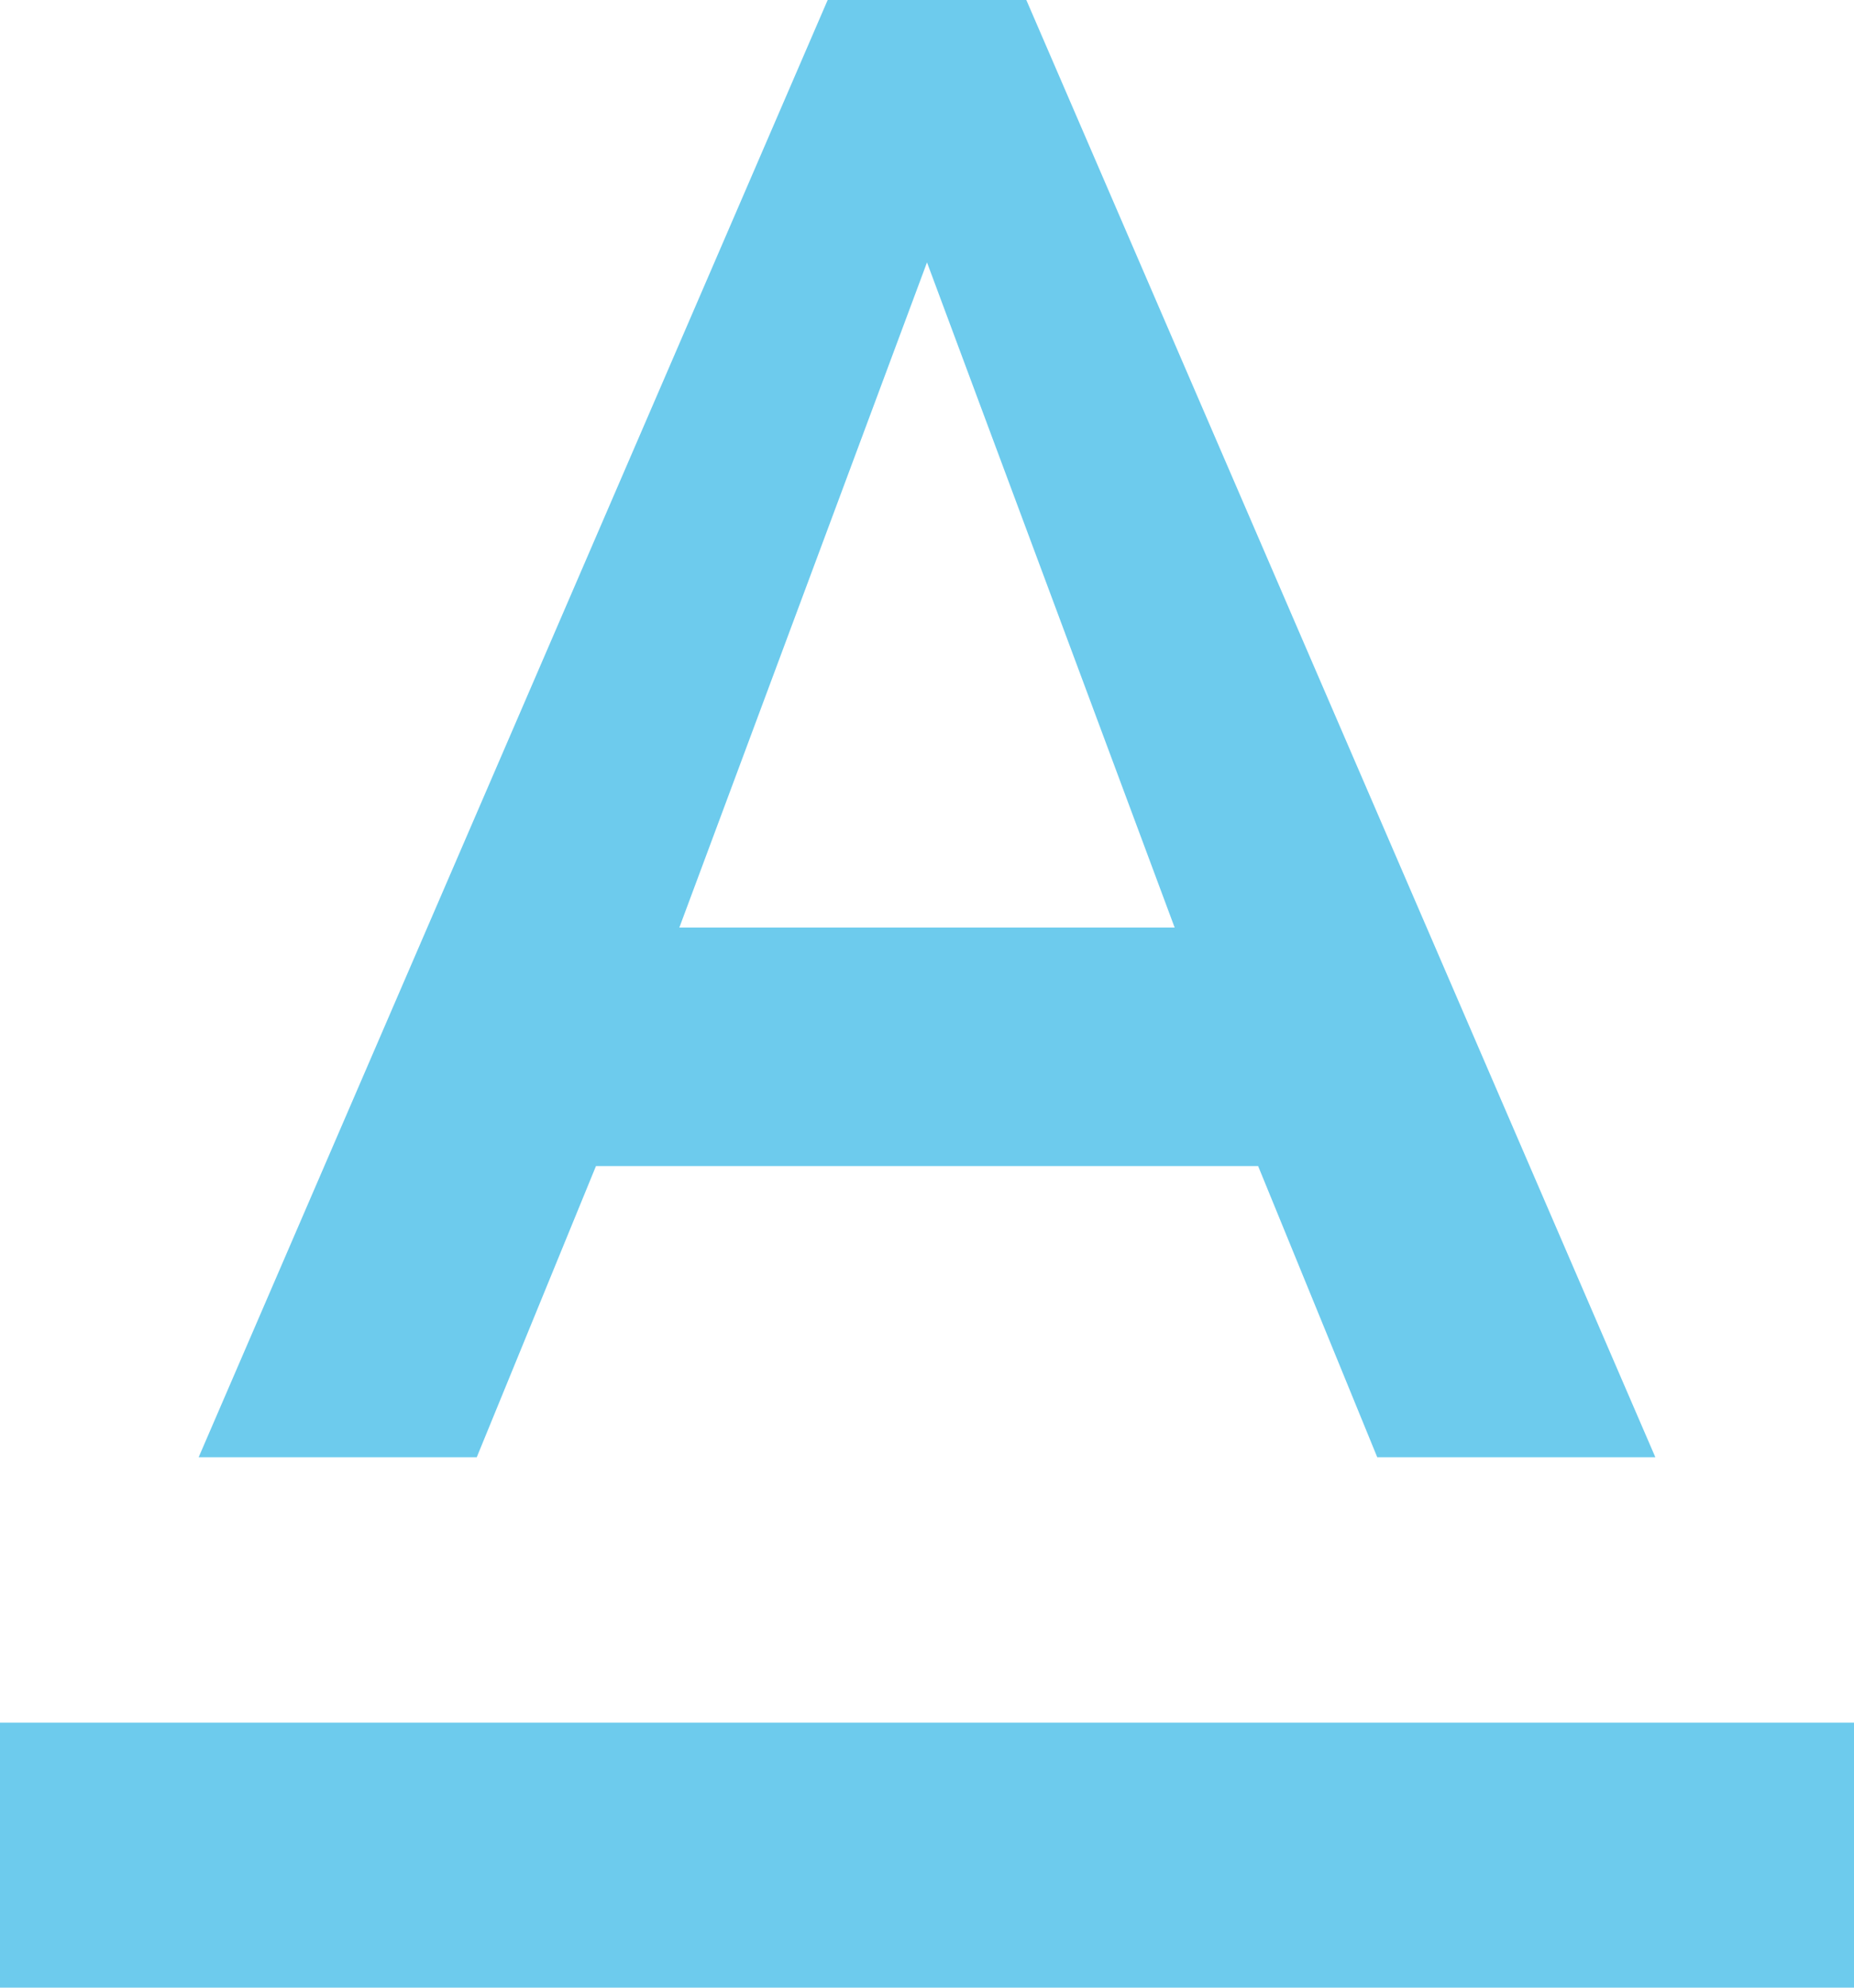 <svg xmlns="http://www.w3.org/2000/svg" width="19.86" height="21.279" viewBox="0 0 19.86 21.279">
  <path id="icon_update04" d="M5,22.441v2.837H24.86V22.441Zm6.384-5.958h7.093L19.753,19.6h2.979L15.994,4H13.866L7.128,19.6h2.979ZM14.93,6.809l2.653,7.121H12.277Z" transform="translate(-5 -4)" fill="#6dcbed"/>
</svg>
